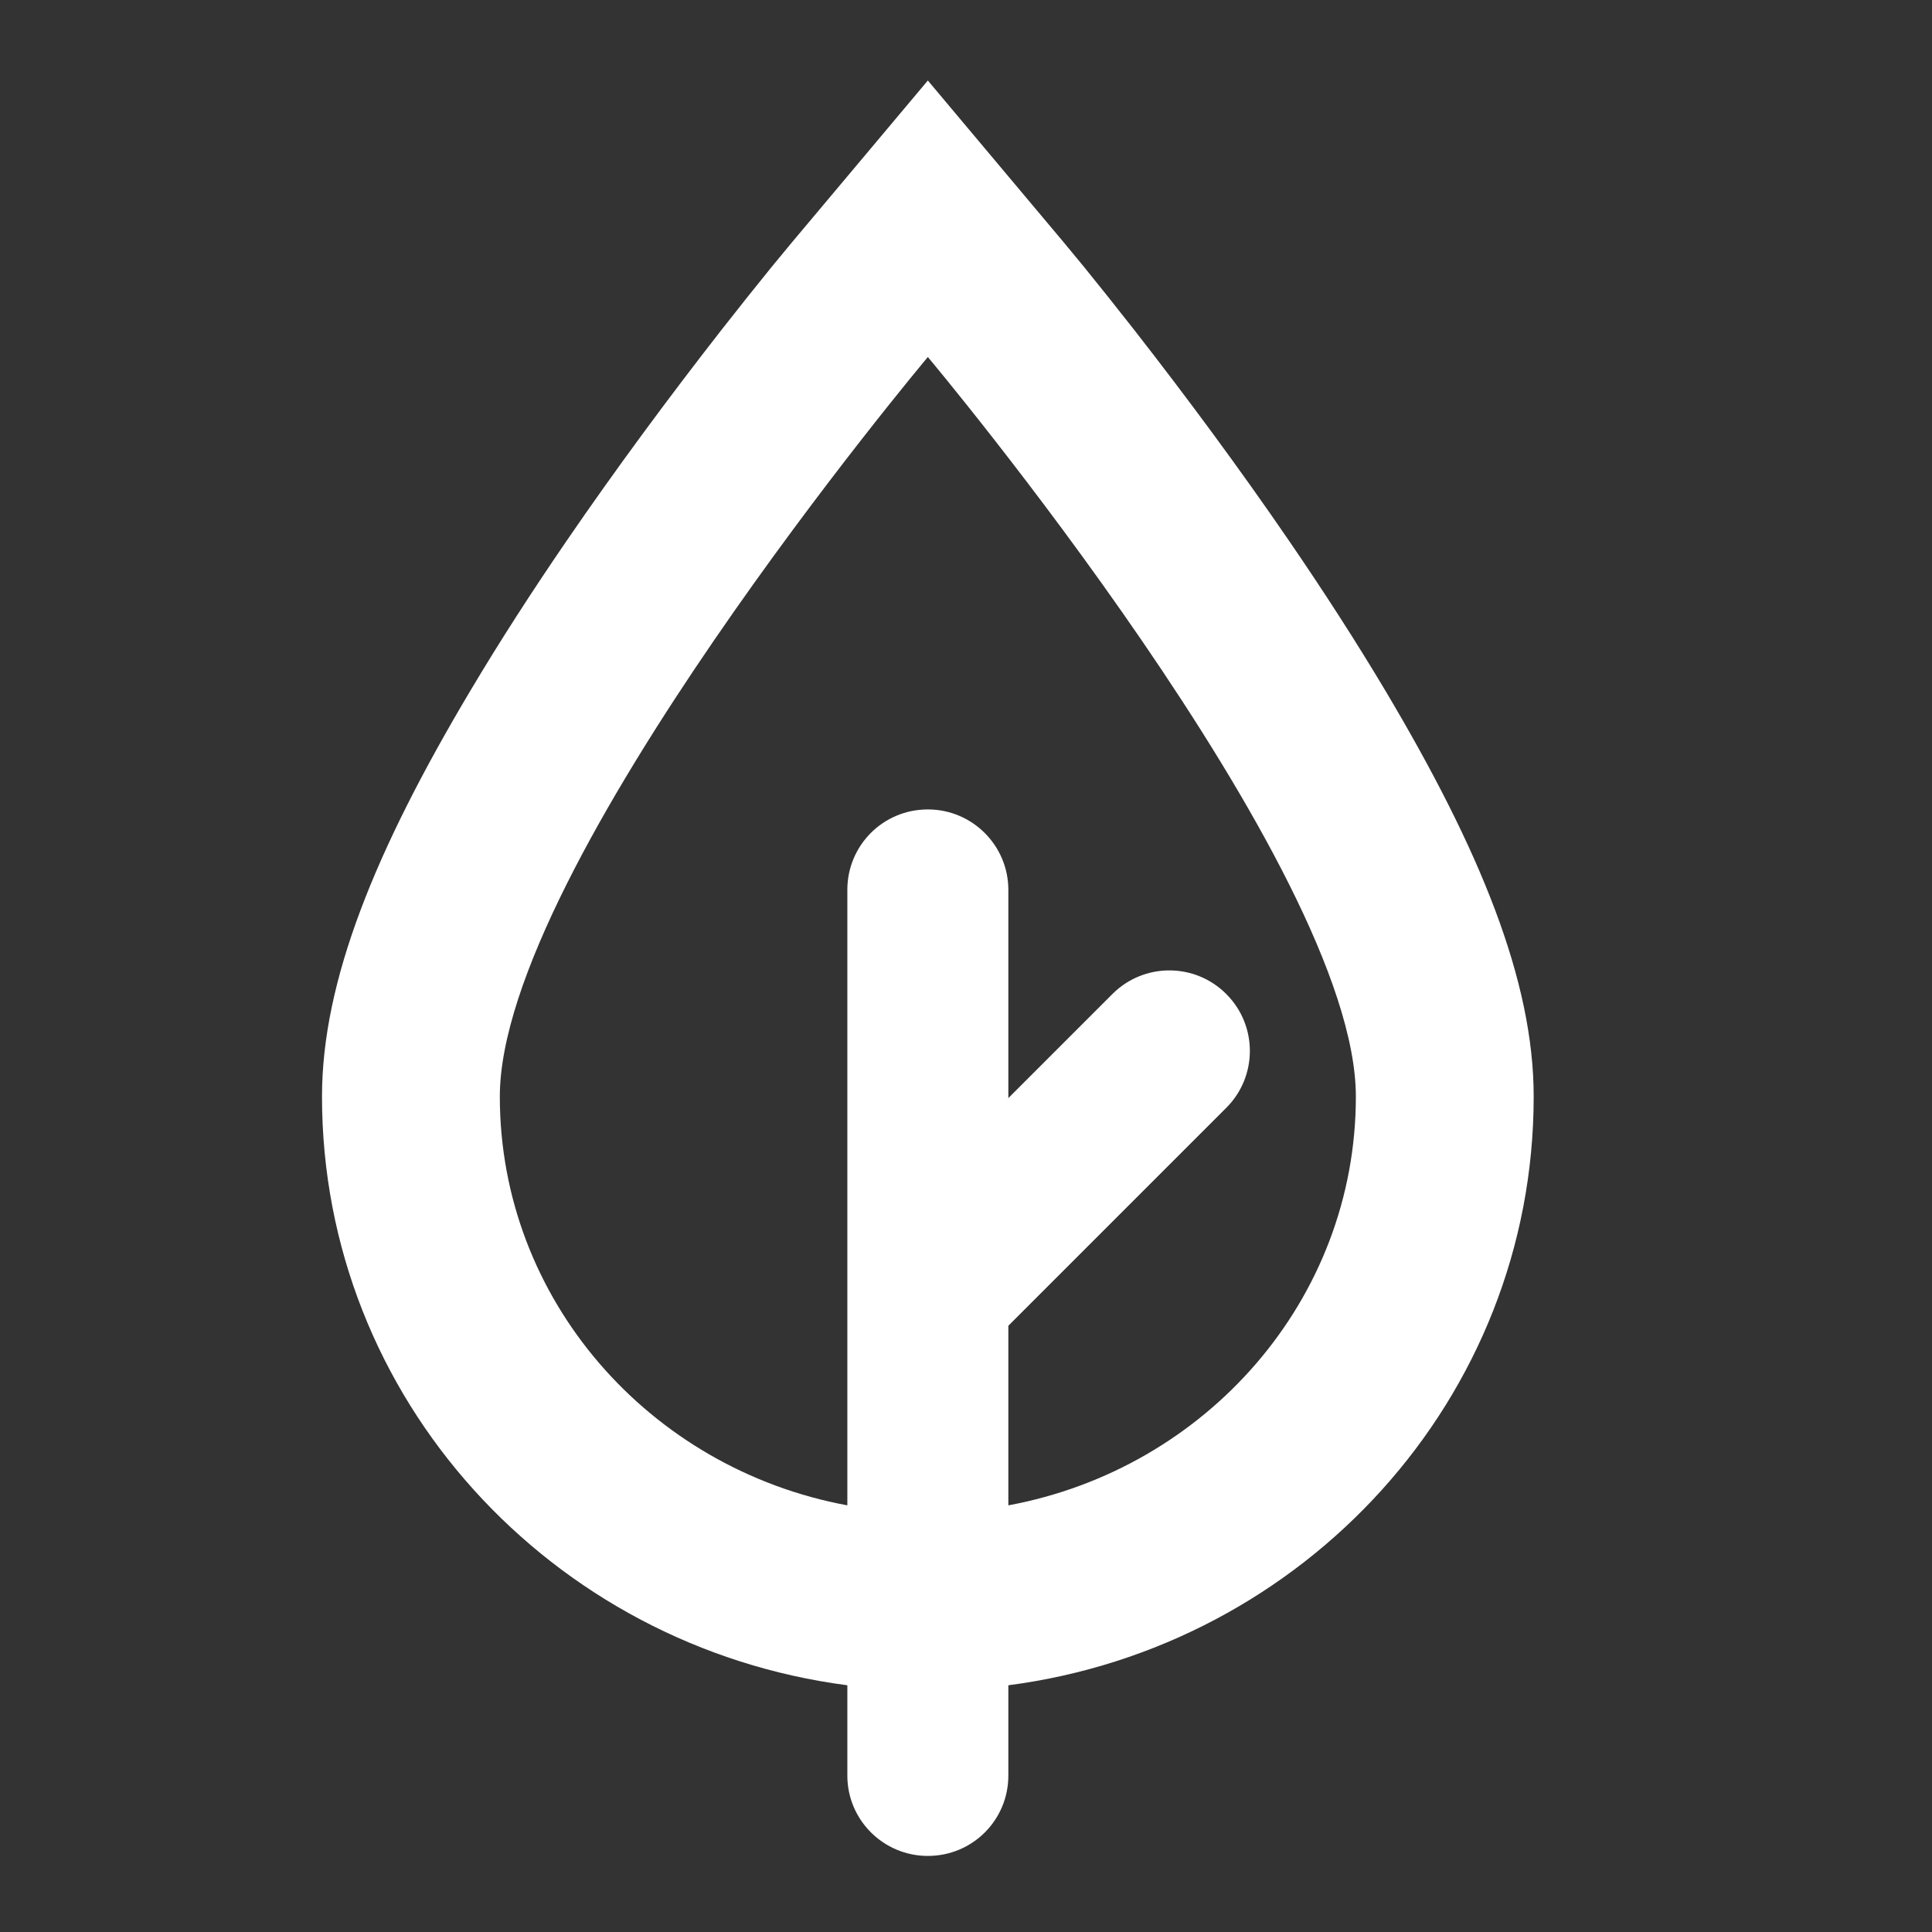 <?xml version="1.0" encoding="UTF-8"?>
<!-- Uploaded to: SVG Repo, www.svgrepo.com, Generator: SVG Repo Mixer Tools -->
<svg width="800px" height="800px" viewBox="0 0 24 24" version="1.1" xmlns="http://www.w3.org/2000/svg" xmlns:xlink="http://www.w3.org/1999/xlink">
    
    <rect x="0" y="0" width="24" height="24" fill="#333333" stroke="none"/>
    
    <title>/svg/ic-leave</title>
    <desc>Created with Sketch.</desc>
    <defs>

</defs>
    <g id="Page-1" stroke="none" stroke-width="1" fill="none" fill-rule="evenodd">
        <g id="ic-leave" fill-rule="nonzero" fill="#ffffff">
            <path d="M12.526,13.641 L13.819,12.348 C14.209,11.957 14.843,11.957 15.233,12.348 C15.624,12.738 15.624,13.372 15.233,13.762 L12.526,16.469 L12.526,18.7 C14.985,18.245 16.843,16.144 16.843,13.622 C16.843,10.767 11.526,4.435 11.526,4.435 C11.526,4.435 6.209,10.767 6.209,13.622 C6.209,16.144 8.067,18.245 10.526,18.7 L10.526,11.054 C10.526,10.502 10.97,10.055 11.526,10.055 C12.078,10.055 12.526,10.503 12.526,11.054 L12.526,13.641 Z M12.526,20.935 L12.526,22.057 C12.526,22.608 12.082,23.055 11.526,23.055 C10.974,23.055 10.526,22.608 10.526,22.057 L10.526,20.935 C6.852,20.457 4,17.376 4,13.622 C4,12.181 4.667,10.555 5.842,8.582 C6.201,7.978 6.605,7.351 7.045,6.709 C7.655,5.819 8.305,4.941 8.954,4.109 C9.182,3.818 9.393,3.553 9.584,3.318 C9.701,3.175 9.786,3.072 9.835,3.014 L11.526,1 L13.217,3.014 C13.266,3.072 13.351,3.175 13.468,3.318 C13.659,3.553 13.87,3.818 14.098,4.109 C14.747,4.941 15.397,5.819 16.007,6.709 C16.447,7.351 16.851,7.978 17.211,8.582 C18.385,10.555 19.052,12.181 19.052,13.622 C19.052,17.376 16.2,20.457 12.526,20.935 Z" id="leave">

</path>
        </g>
    </g>
</svg>